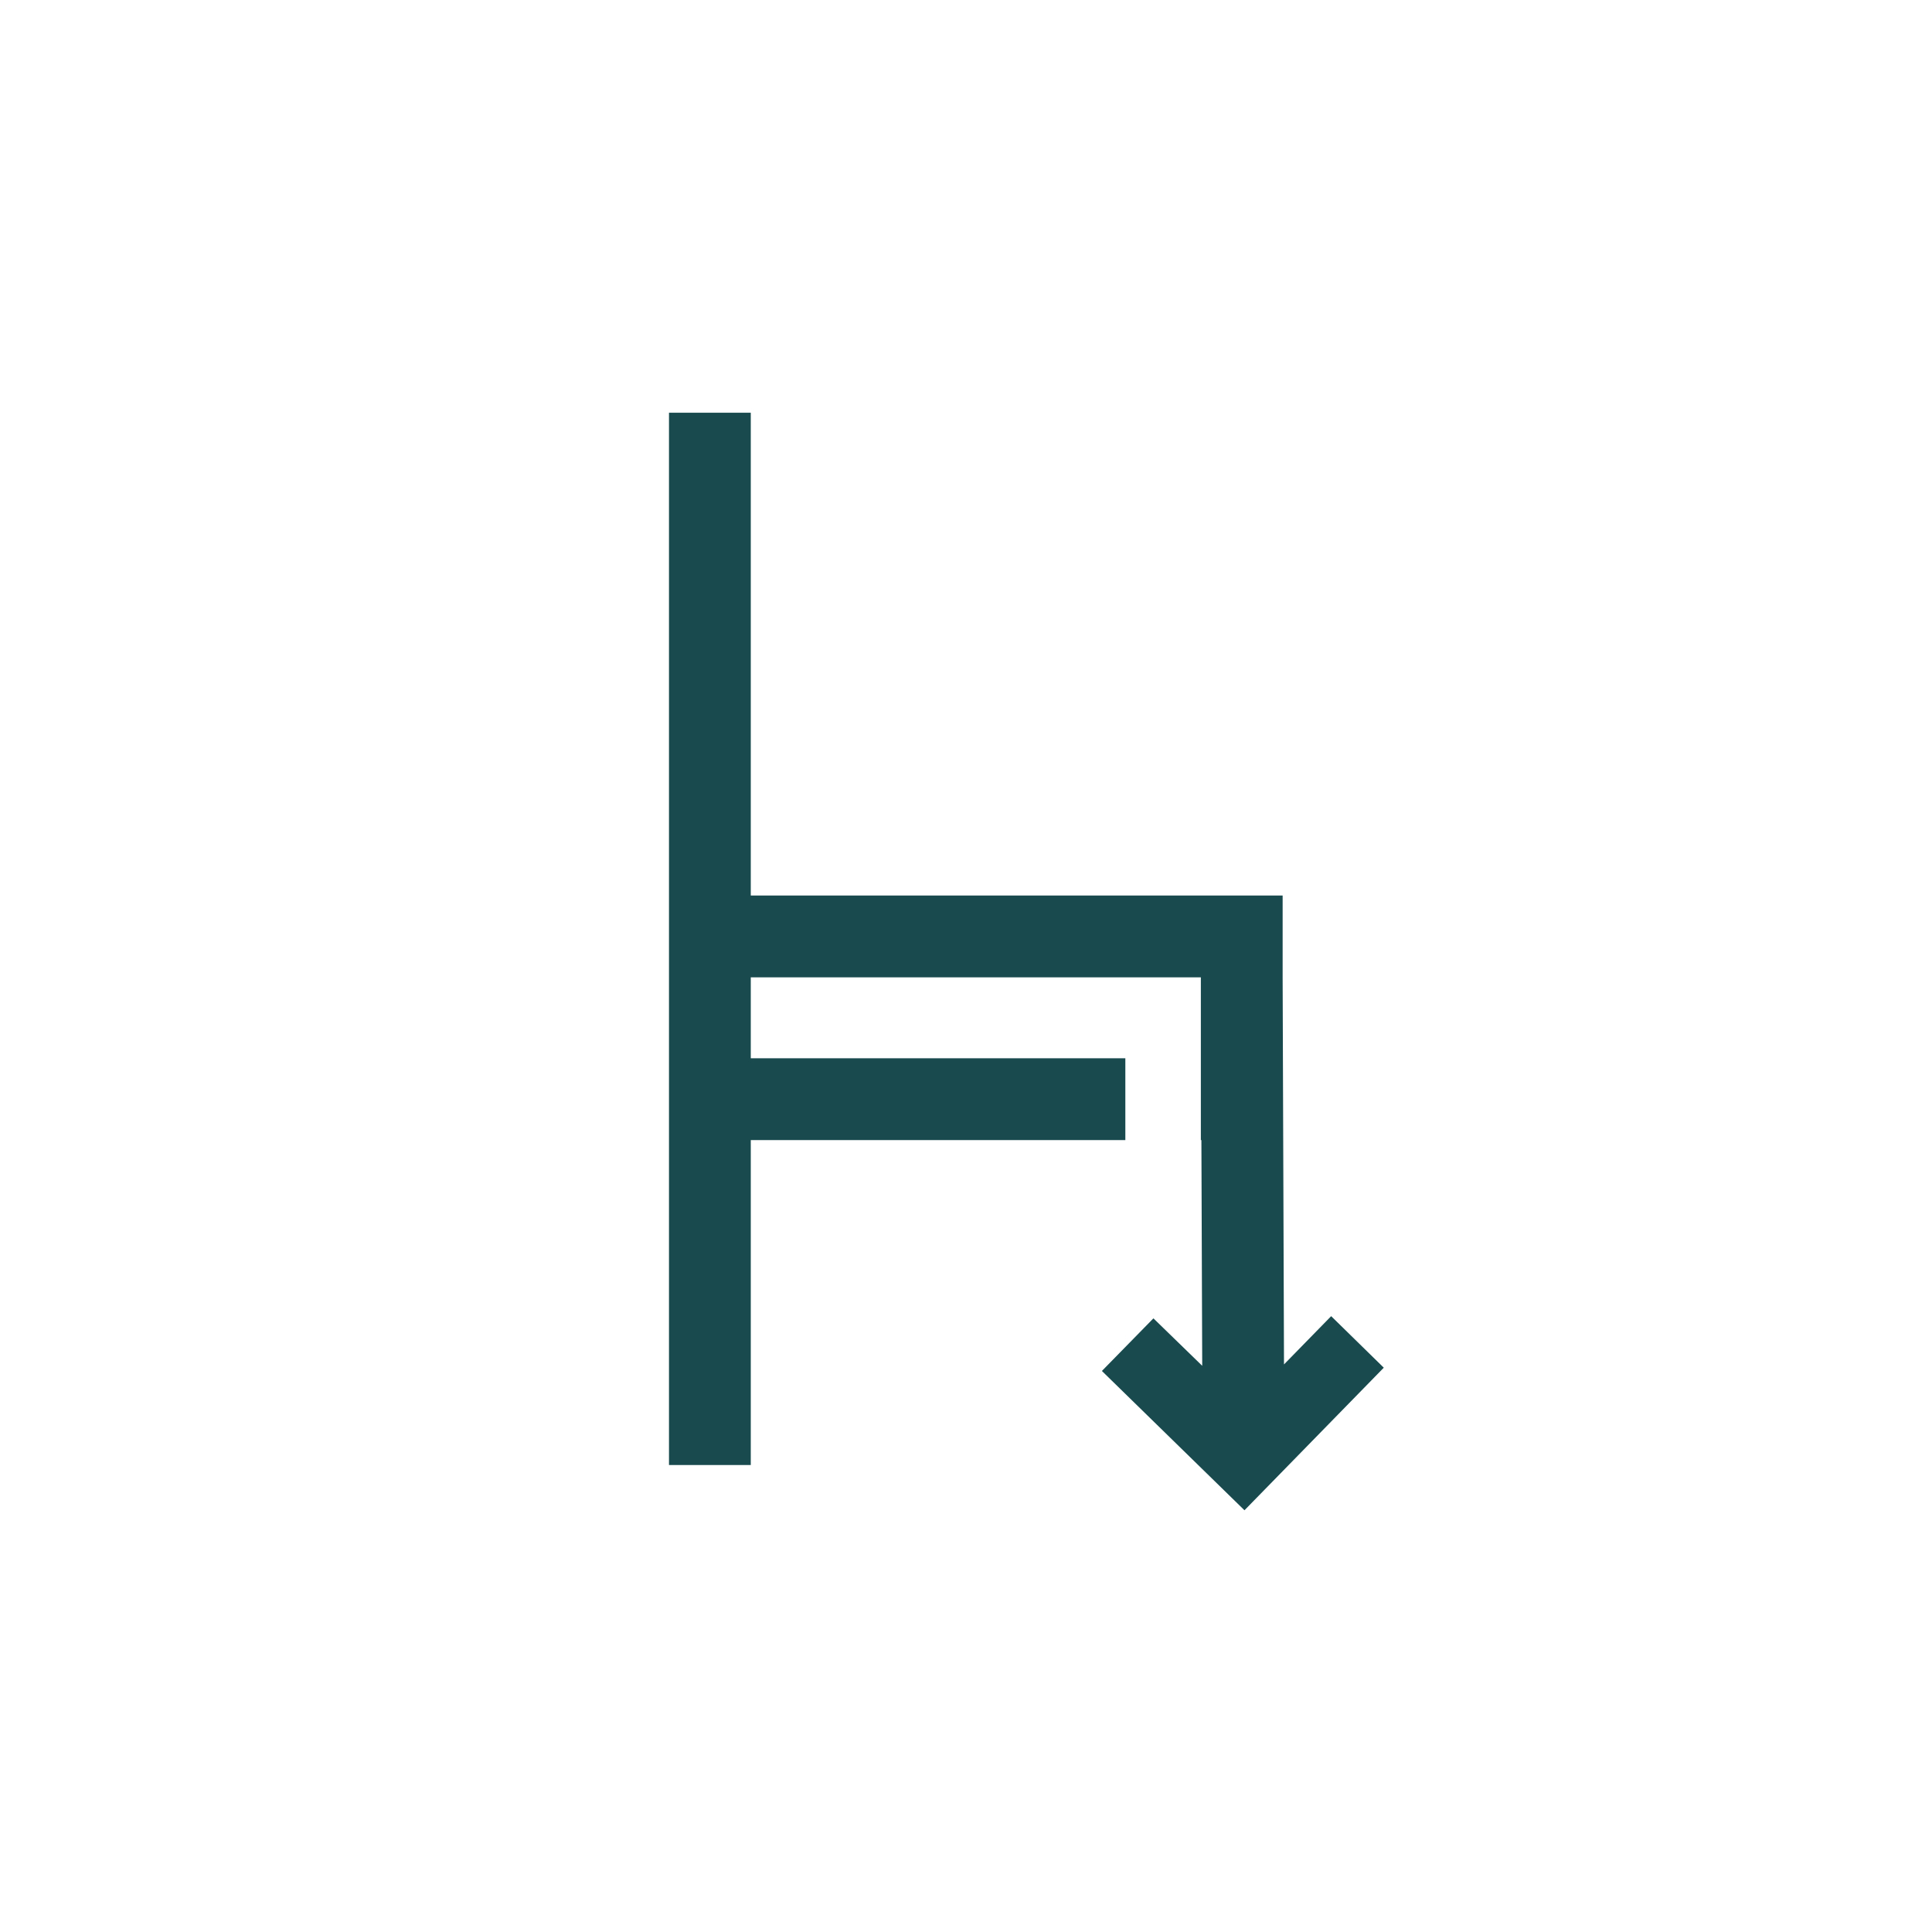 <svg xmlns="http://www.w3.org/2000/svg" viewBox="0 0 70.87 70.87"><defs><style>.cls-1{fill:none;}.cls-2{fill:#184a4e;}</style></defs><g id="Laag_3" data-name="Laag 3"><rect class="cls-1" width="70.87" height="70.87"/></g><g id="Layer_1" data-name="Layer 1"><polygon class="cls-2" points="48.83 48.28 47.1 50.05 47.05 35.91 47.05 32.85 27.54 32.85 27.54 15.14 24.54 15.14 24.54 32.85 24.54 41.82 24.54 53.74 27.54 53.74 27.54 41.82 41.28 41.82 41.28 38.82 27.54 38.82 27.54 35.85 44.05 35.85 44.05 37.33 44.05 38.82 44.05 41.82 44.07 41.82 44.1 50.1 42.31 48.36 40.42 50.29 45.65 55.4 50.76 50.17 48.83 48.28"/></g></svg>